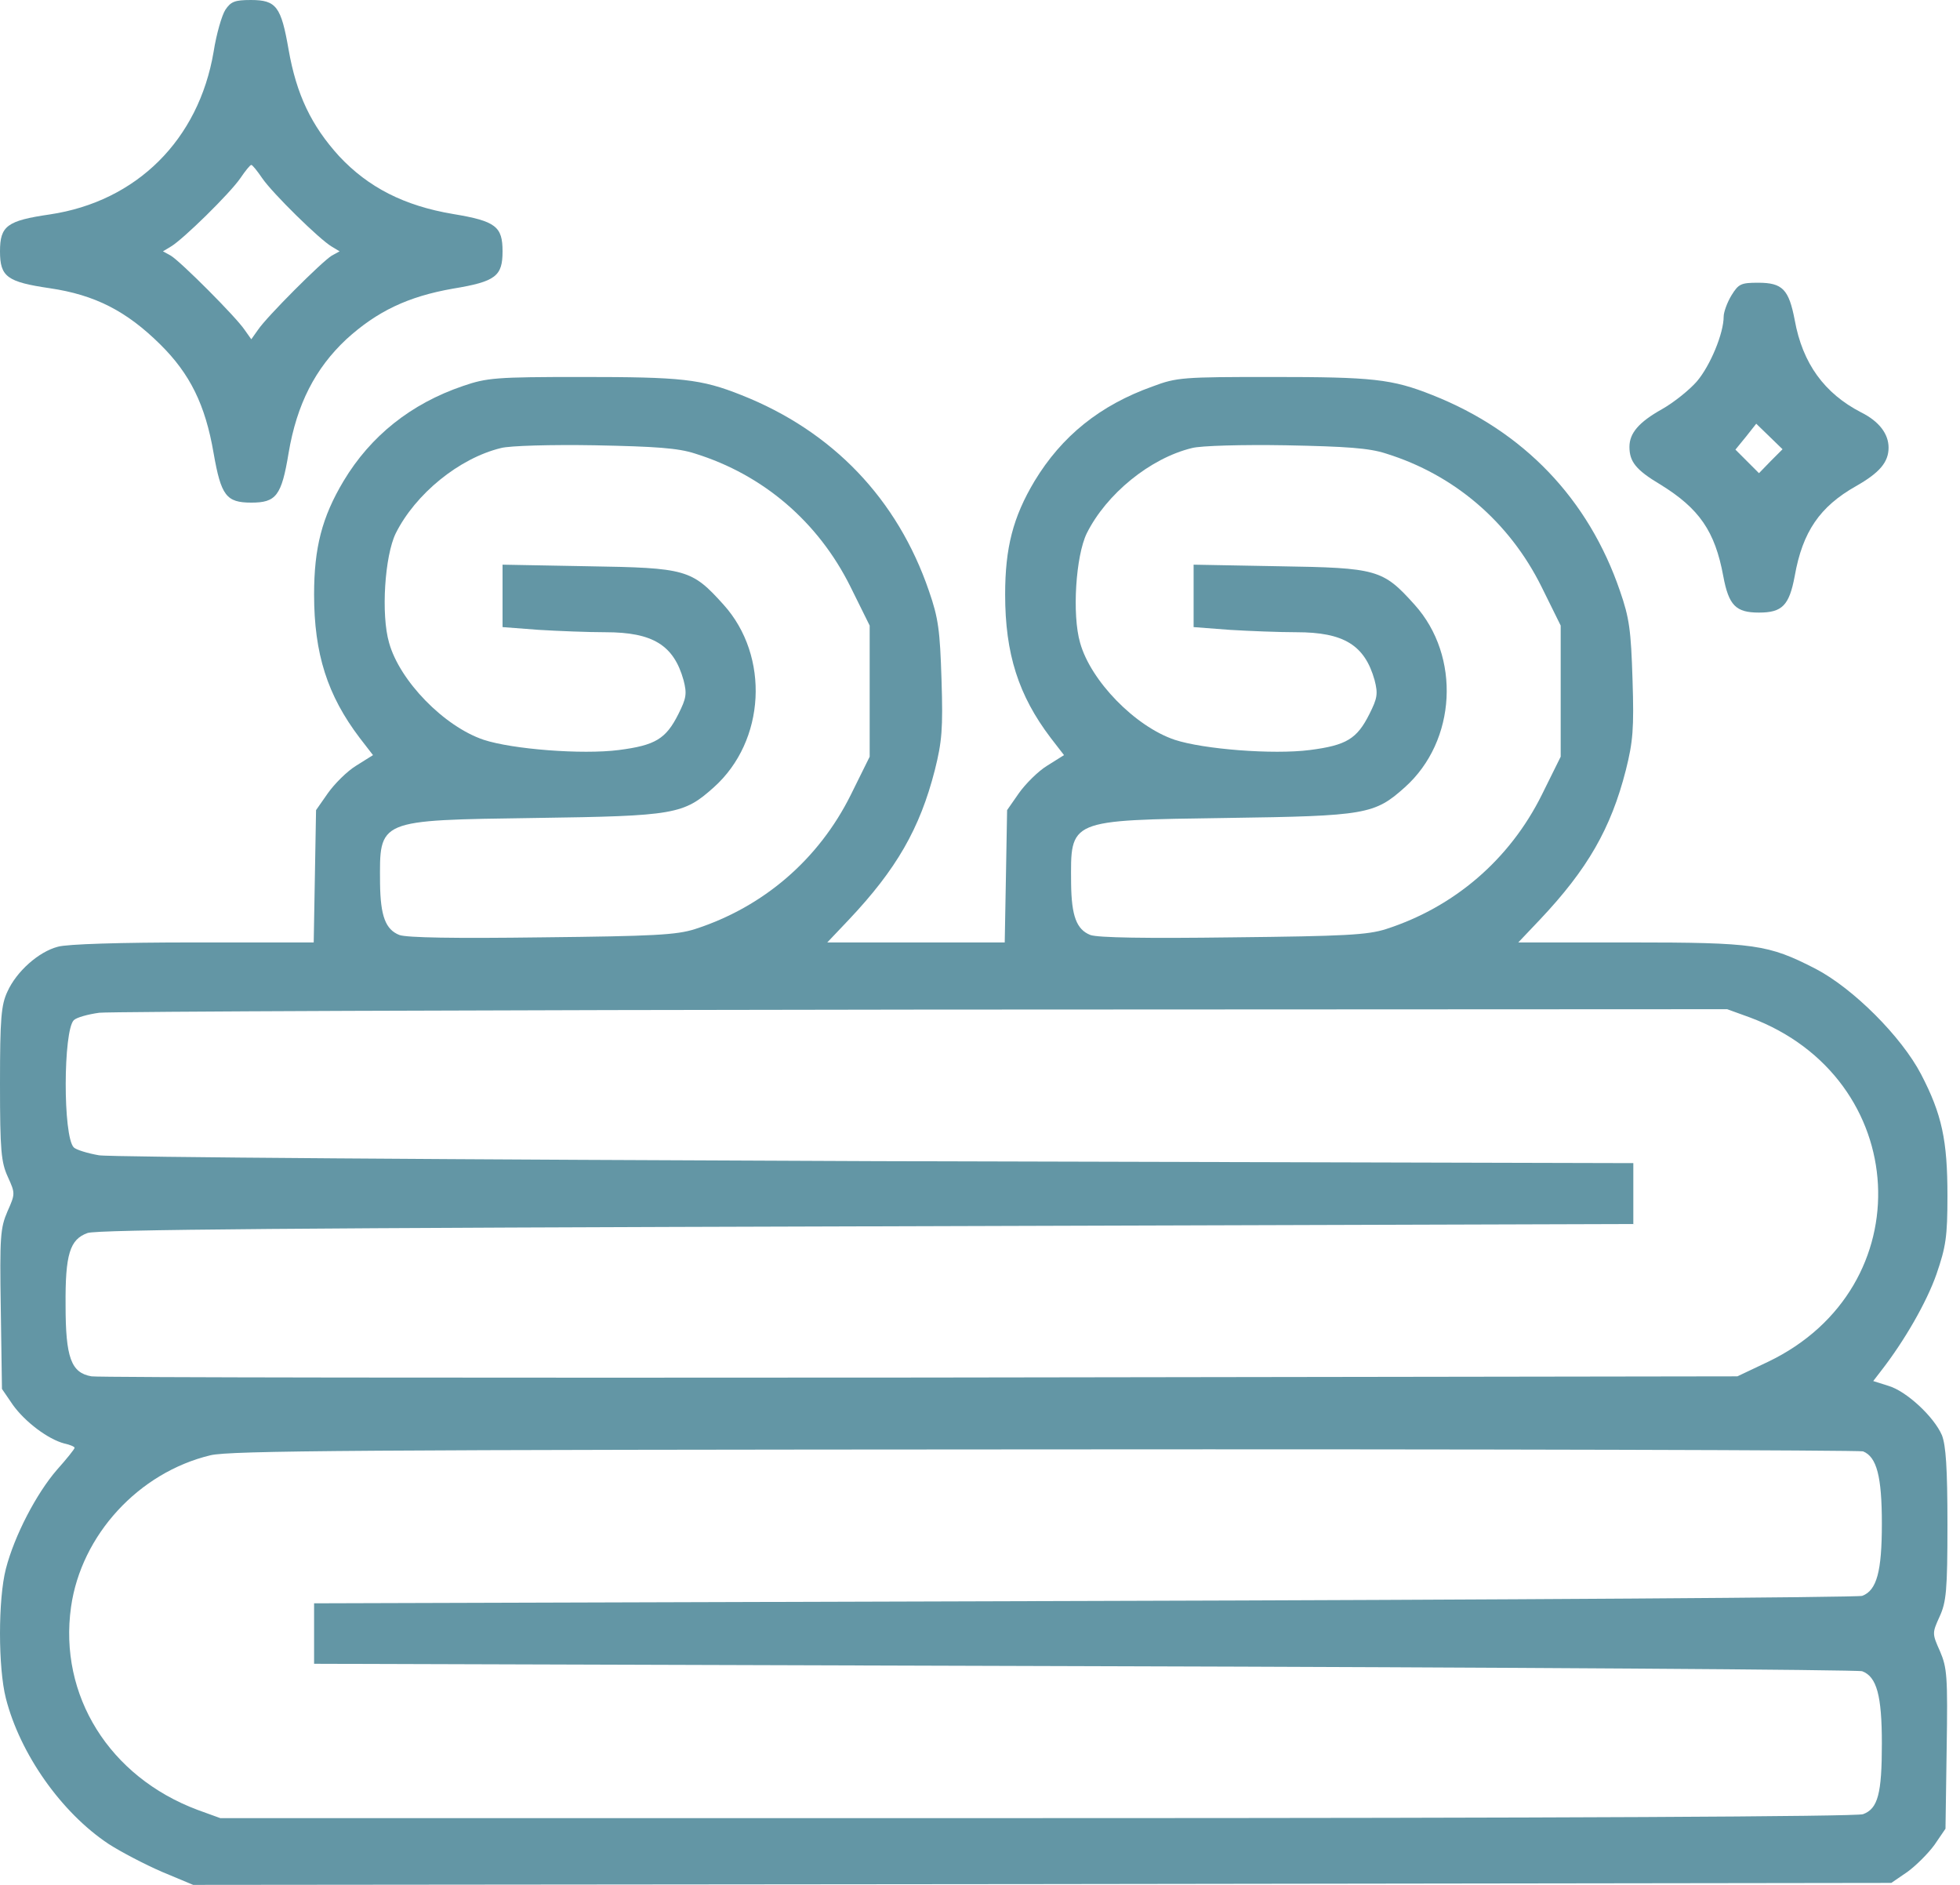 <?xml version="1.0" encoding="UTF-8"?> <svg xmlns="http://www.w3.org/2000/svg" width="52" height="50" viewBox="0 0 52 50" fill="none"><path d="M5.979 0.26C5.885 0.406 5.74 0.906 5.667 1.375C5.271 3.708 3.625 5.344 1.323 5.688C0.188 5.854 0 5.99 0 6.667C0 7.344 0.188 7.479 1.323 7.646C2.521 7.823 3.354 8.25 4.25 9.135C5.042 9.917 5.448 10.74 5.667 12.021C5.865 13.146 6 13.333 6.667 13.333C7.323 13.333 7.469 13.156 7.656 12.021C7.875 10.719 8.365 9.771 9.188 9C10 8.26 10.823 7.865 12.021 7.656C13.156 7.469 13.333 7.323 13.333 6.667C13.333 6.01 13.156 5.865 12.021 5.677C10.719 5.458 9.771 4.969 9 4.146C8.26 3.333 7.865 2.51 7.656 1.313C7.458 0.177 7.333 4.14848e-05 6.656 4.14848e-05C6.229 4.14848e-05 6.125 0.042 5.979 0.26ZM6.958 4.729C7.229 5.125 8.479 6.354 8.802 6.542L9.01 6.667L8.802 6.781C8.542 6.938 7.073 8.406 6.844 8.75L6.667 9L6.49 8.75C6.26 8.406 4.792 6.938 4.531 6.781L4.323 6.667L4.531 6.542C4.854 6.354 6.104 5.125 6.375 4.729C6.51 4.531 6.635 4.375 6.667 4.375C6.698 4.375 6.823 4.531 6.958 4.729Z" fill="#6396A5"></path><path d="M45.938 7.833C45.823 8.021 45.73 8.281 45.73 8.396C45.73 8.844 45.375 9.698 45.021 10.115C44.823 10.344 44.407 10.677 44.094 10.854C43.48 11.198 43.23 11.49 43.23 11.854C43.23 12.25 43.407 12.469 44.052 12.854C45.084 13.49 45.5 14.094 45.719 15.281C45.865 16.062 46.052 16.25 46.667 16.25C47.282 16.25 47.469 16.062 47.615 15.281C47.823 14.104 48.282 13.438 49.24 12.896C49.865 12.542 50.105 12.26 50.105 11.875C50.105 11.51 49.855 11.177 49.375 10.938C48.407 10.438 47.823 9.646 47.615 8.49C47.459 7.677 47.292 7.5 46.646 7.5C46.188 7.5 46.125 7.531 45.938 7.833ZM46.98 12.229L46.667 12.552L46.355 12.24L46.042 11.927L46.323 11.583L46.594 11.24L46.938 11.573L47.292 11.917L46.98 12.229Z" fill="#6396A5"></path><path d="M12.281 10.24C10.906 10.708 9.833 11.562 9.115 12.76C8.542 13.719 8.333 14.531 8.333 15.771C8.333 17.344 8.688 18.448 9.542 19.573L9.896 20.031L9.448 20.312C9.208 20.458 8.875 20.792 8.698 21.042L8.385 21.49L8.354 23.25L8.323 25H5.125C3.219 25 1.771 25.042 1.531 25.115C1.021 25.25 0.438 25.771 0.198 26.302C0.031 26.656 0 27.01 0 28.75C0 30.531 0.031 30.833 0.208 31.219C0.406 31.656 0.406 31.667 0.198 32.135C0.01 32.573 -0.01 32.792 0.021 34.729L0.052 36.844L0.344 37.271C0.667 37.719 1.271 38.177 1.708 38.292C1.854 38.323 1.979 38.375 1.979 38.406C1.979 38.438 1.771 38.698 1.51 38.99C0.969 39.615 0.385 40.729 0.156 41.615C-0.052 42.417 -0.052 44.24 0.156 45.052C0.531 46.521 1.625 48.083 2.885 48.917C3.208 49.125 3.844 49.458 4.302 49.656L5.125 50L27.646 49.979L50.177 49.948L50.604 49.656C50.833 49.49 51.156 49.167 51.323 48.938L51.615 48.51L51.646 46.396C51.677 44.458 51.656 44.24 51.469 43.802C51.26 43.333 51.26 43.323 51.458 42.885C51.635 42.5 51.667 42.198 51.667 40.438C51.667 38.938 51.625 38.344 51.521 38.073C51.312 37.583 50.573 36.896 50.094 36.76L49.698 36.635L49.906 36.365C50.531 35.562 51.115 34.542 51.375 33.802C51.625 33.073 51.667 32.812 51.667 31.719C51.667 30.25 51.521 29.562 50.969 28.5C50.448 27.5 49.167 26.219 48.167 25.698C46.906 25.052 46.562 25 43.24 25H40.281L40.854 24.396C42.115 23.062 42.74 21.979 43.135 20.427C43.323 19.677 43.354 19.333 43.312 18.031C43.271 16.719 43.229 16.396 42.979 15.677C42.146 13.24 40.427 11.438 38 10.479C36.927 10.052 36.417 10 33.74 10C31.385 10 31.219 10.01 30.583 10.25C29.177 10.75 28.167 11.573 27.448 12.76C26.875 13.719 26.667 14.531 26.667 15.771C26.667 17.344 27.021 18.448 27.875 19.573L28.229 20.031L27.781 20.312C27.542 20.458 27.208 20.792 27.031 21.042L26.719 21.49L26.688 23.25L26.656 25H24.302H21.948L22.521 24.396C23.781 23.062 24.406 21.979 24.802 20.427C24.99 19.677 25.021 19.333 24.979 18.031C24.938 16.719 24.896 16.396 24.646 15.677C23.812 13.24 22.094 11.438 19.667 10.479C18.594 10.052 18.083 10 15.427 10C13.156 10 12.917 10.021 12.281 10.24ZM18.438 12.031C20.25 12.594 21.708 13.844 22.562 15.562L23.073 16.594V18.333V20.073L22.573 21.083C21.719 22.802 20.25 24.062 18.438 24.646C17.948 24.802 17.344 24.833 14.375 24.865C12.062 24.896 10.792 24.875 10.594 24.802C10.229 24.656 10.094 24.302 10.083 23.438C10.073 21.729 9.979 21.76 14.219 21.698C17.906 21.646 18.135 21.604 18.938 20.885C20.312 19.656 20.427 17.406 19.198 16.042C18.354 15.104 18.208 15.062 15.604 15.021L13.333 14.979V15.812V16.635L14.292 16.708C14.812 16.74 15.615 16.771 16.062 16.771C17.323 16.771 17.875 17.115 18.135 18.042C18.229 18.406 18.208 18.521 18 18.938C17.667 19.604 17.385 19.771 16.417 19.896C15.438 20.021 13.594 19.875 12.833 19.625C11.781 19.271 10.604 18.062 10.323 17.052C10.104 16.302 10.208 14.74 10.5 14.146C11.021 13.104 12.177 12.156 13.292 11.885C13.521 11.823 14.635 11.792 15.781 11.812C17.396 11.844 17.99 11.885 18.438 12.031ZM36.771 12.031C38.583 12.594 40.042 13.844 40.896 15.562L41.406 16.594V18.333V20.073L40.906 21.083C40.052 22.802 38.583 24.062 36.771 24.646C36.281 24.802 35.677 24.833 32.708 24.865C30.396 24.896 29.125 24.875 28.927 24.802C28.562 24.656 28.427 24.302 28.417 23.438C28.406 21.729 28.312 21.76 32.552 21.698C36.24 21.646 36.469 21.604 37.271 20.885C38.646 19.656 38.76 17.406 37.531 16.042C36.688 15.104 36.542 15.062 33.938 15.021L31.667 14.979V15.812V16.635L32.625 16.708C33.146 16.74 33.948 16.771 34.396 16.771C35.656 16.771 36.208 17.115 36.469 18.042C36.562 18.406 36.542 18.521 36.333 18.938C36 19.604 35.719 19.771 34.75 19.896C33.771 20.021 31.927 19.875 31.167 19.625C30.115 19.271 28.938 18.062 28.656 17.052C28.438 16.302 28.542 14.74 28.833 14.146C29.354 13.104 30.51 12.156 31.625 11.885C31.854 11.823 32.969 11.792 34.115 11.812C35.729 11.844 36.323 11.885 36.771 12.031ZM46.427 26.99C50.729 28.594 51.021 34.156 46.906 36.125L46.094 36.51L24.427 36.542C12.51 36.552 2.604 36.542 2.427 36.51C1.885 36.417 1.74 36.01 1.74 34.625C1.729 33.271 1.854 32.875 2.323 32.708C2.573 32.615 8.073 32.573 23 32.531L43.333 32.469V31.667V30.854L23.26 30.802C12.208 30.76 2.927 30.698 2.625 30.646C2.323 30.594 2.021 30.5 1.958 30.438C1.667 30.146 1.677 27.344 1.958 27.062C2.031 26.99 2.333 26.906 2.635 26.865C2.927 26.833 12.771 26.792 24.5 26.781L45.823 26.771L46.427 26.99ZM49.427 38.5C49.792 38.646 49.927 39.167 49.927 40.417C49.927 41.688 49.792 42.188 49.406 42.333C49.302 42.375 40.021 42.438 28.781 42.469L8.333 42.531V43.333V44.135L28.781 44.198C40.021 44.229 49.302 44.292 49.406 44.333C49.792 44.479 49.927 44.979 49.927 46.25C49.927 47.583 49.823 47.979 49.427 48.125C49.25 48.188 41.417 48.229 27.5 48.229H5.844L5.24 48.01C2.906 47.135 1.552 44.979 1.885 42.625C2.156 40.719 3.677 39.062 5.583 38.604C6.104 38.479 9.51 38.458 27.729 38.448C39.562 38.438 49.333 38.469 49.427 38.5Z" fill="#6396A5"></path></svg> 